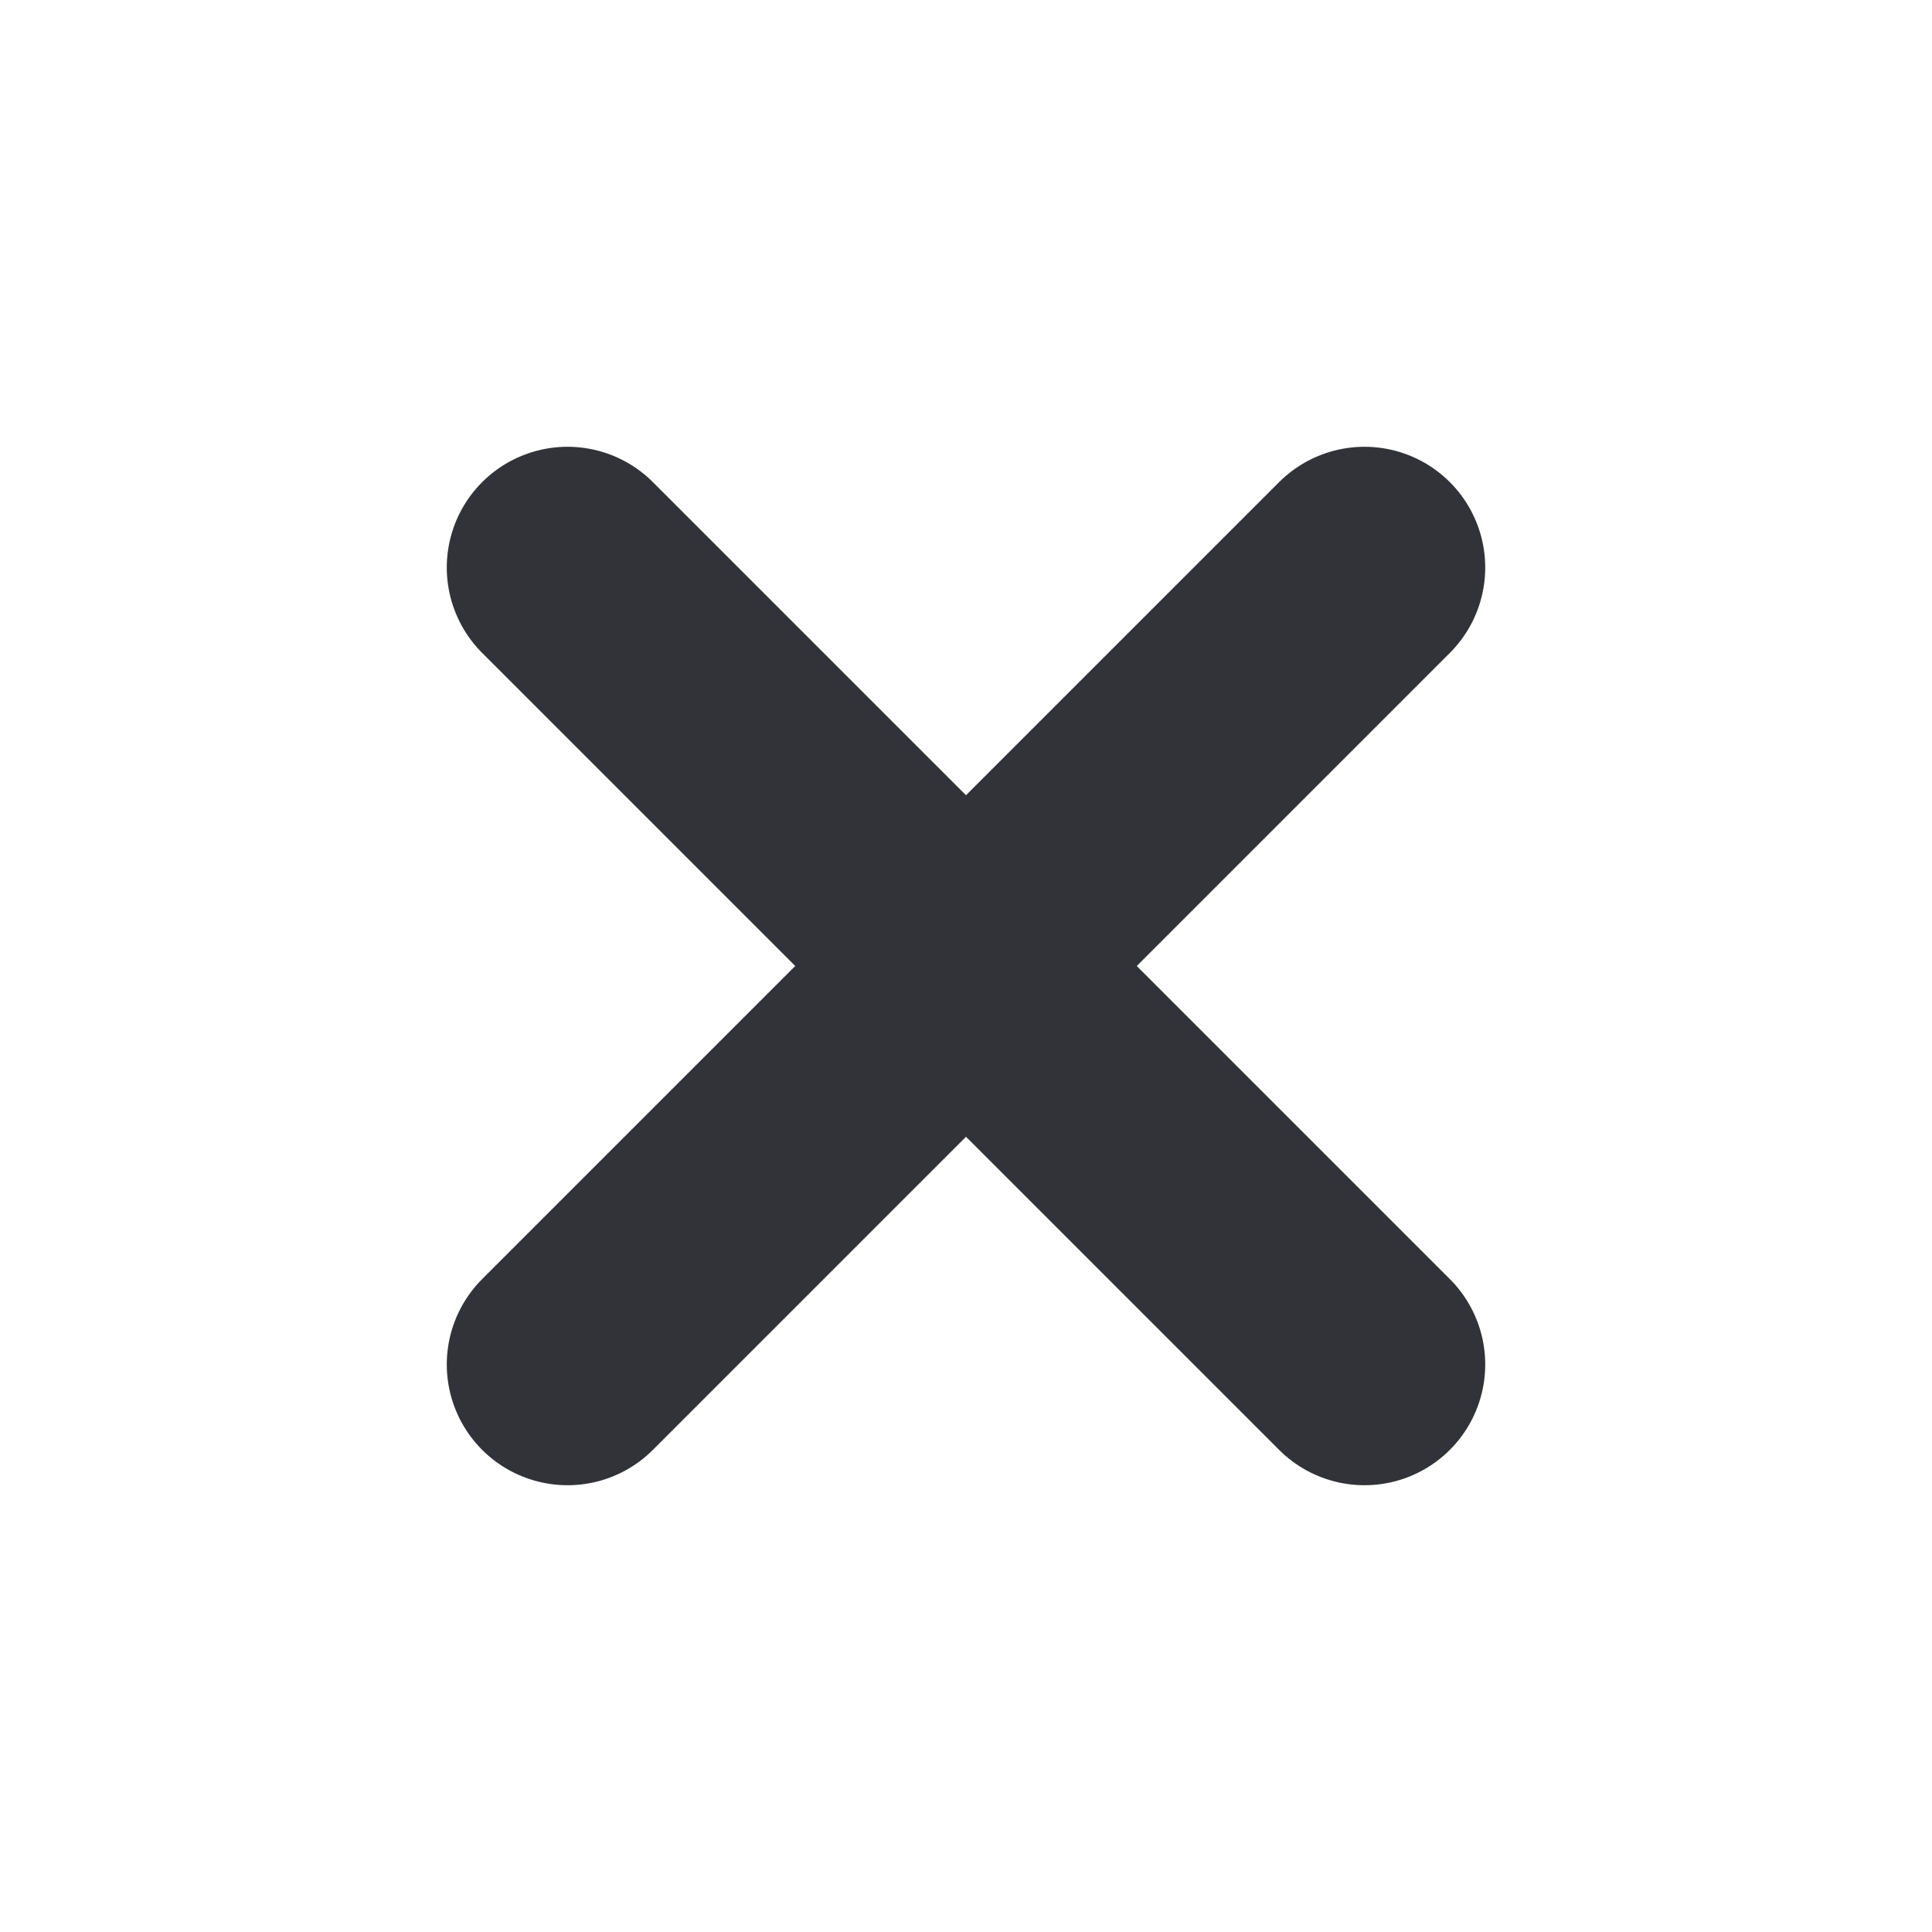 <?xml version="1.0" encoding="UTF-8"?> <svg xmlns="http://www.w3.org/2000/svg" width="16" height="16" viewBox="0 0 16 16" fill="none"><path d="M4.7 4.7L11.3 11.3M4.7 11.3L11.3 4.7" stroke="#323338" stroke-width="2" stroke-linecap="round" stroke-linejoin="round"></path></svg> 